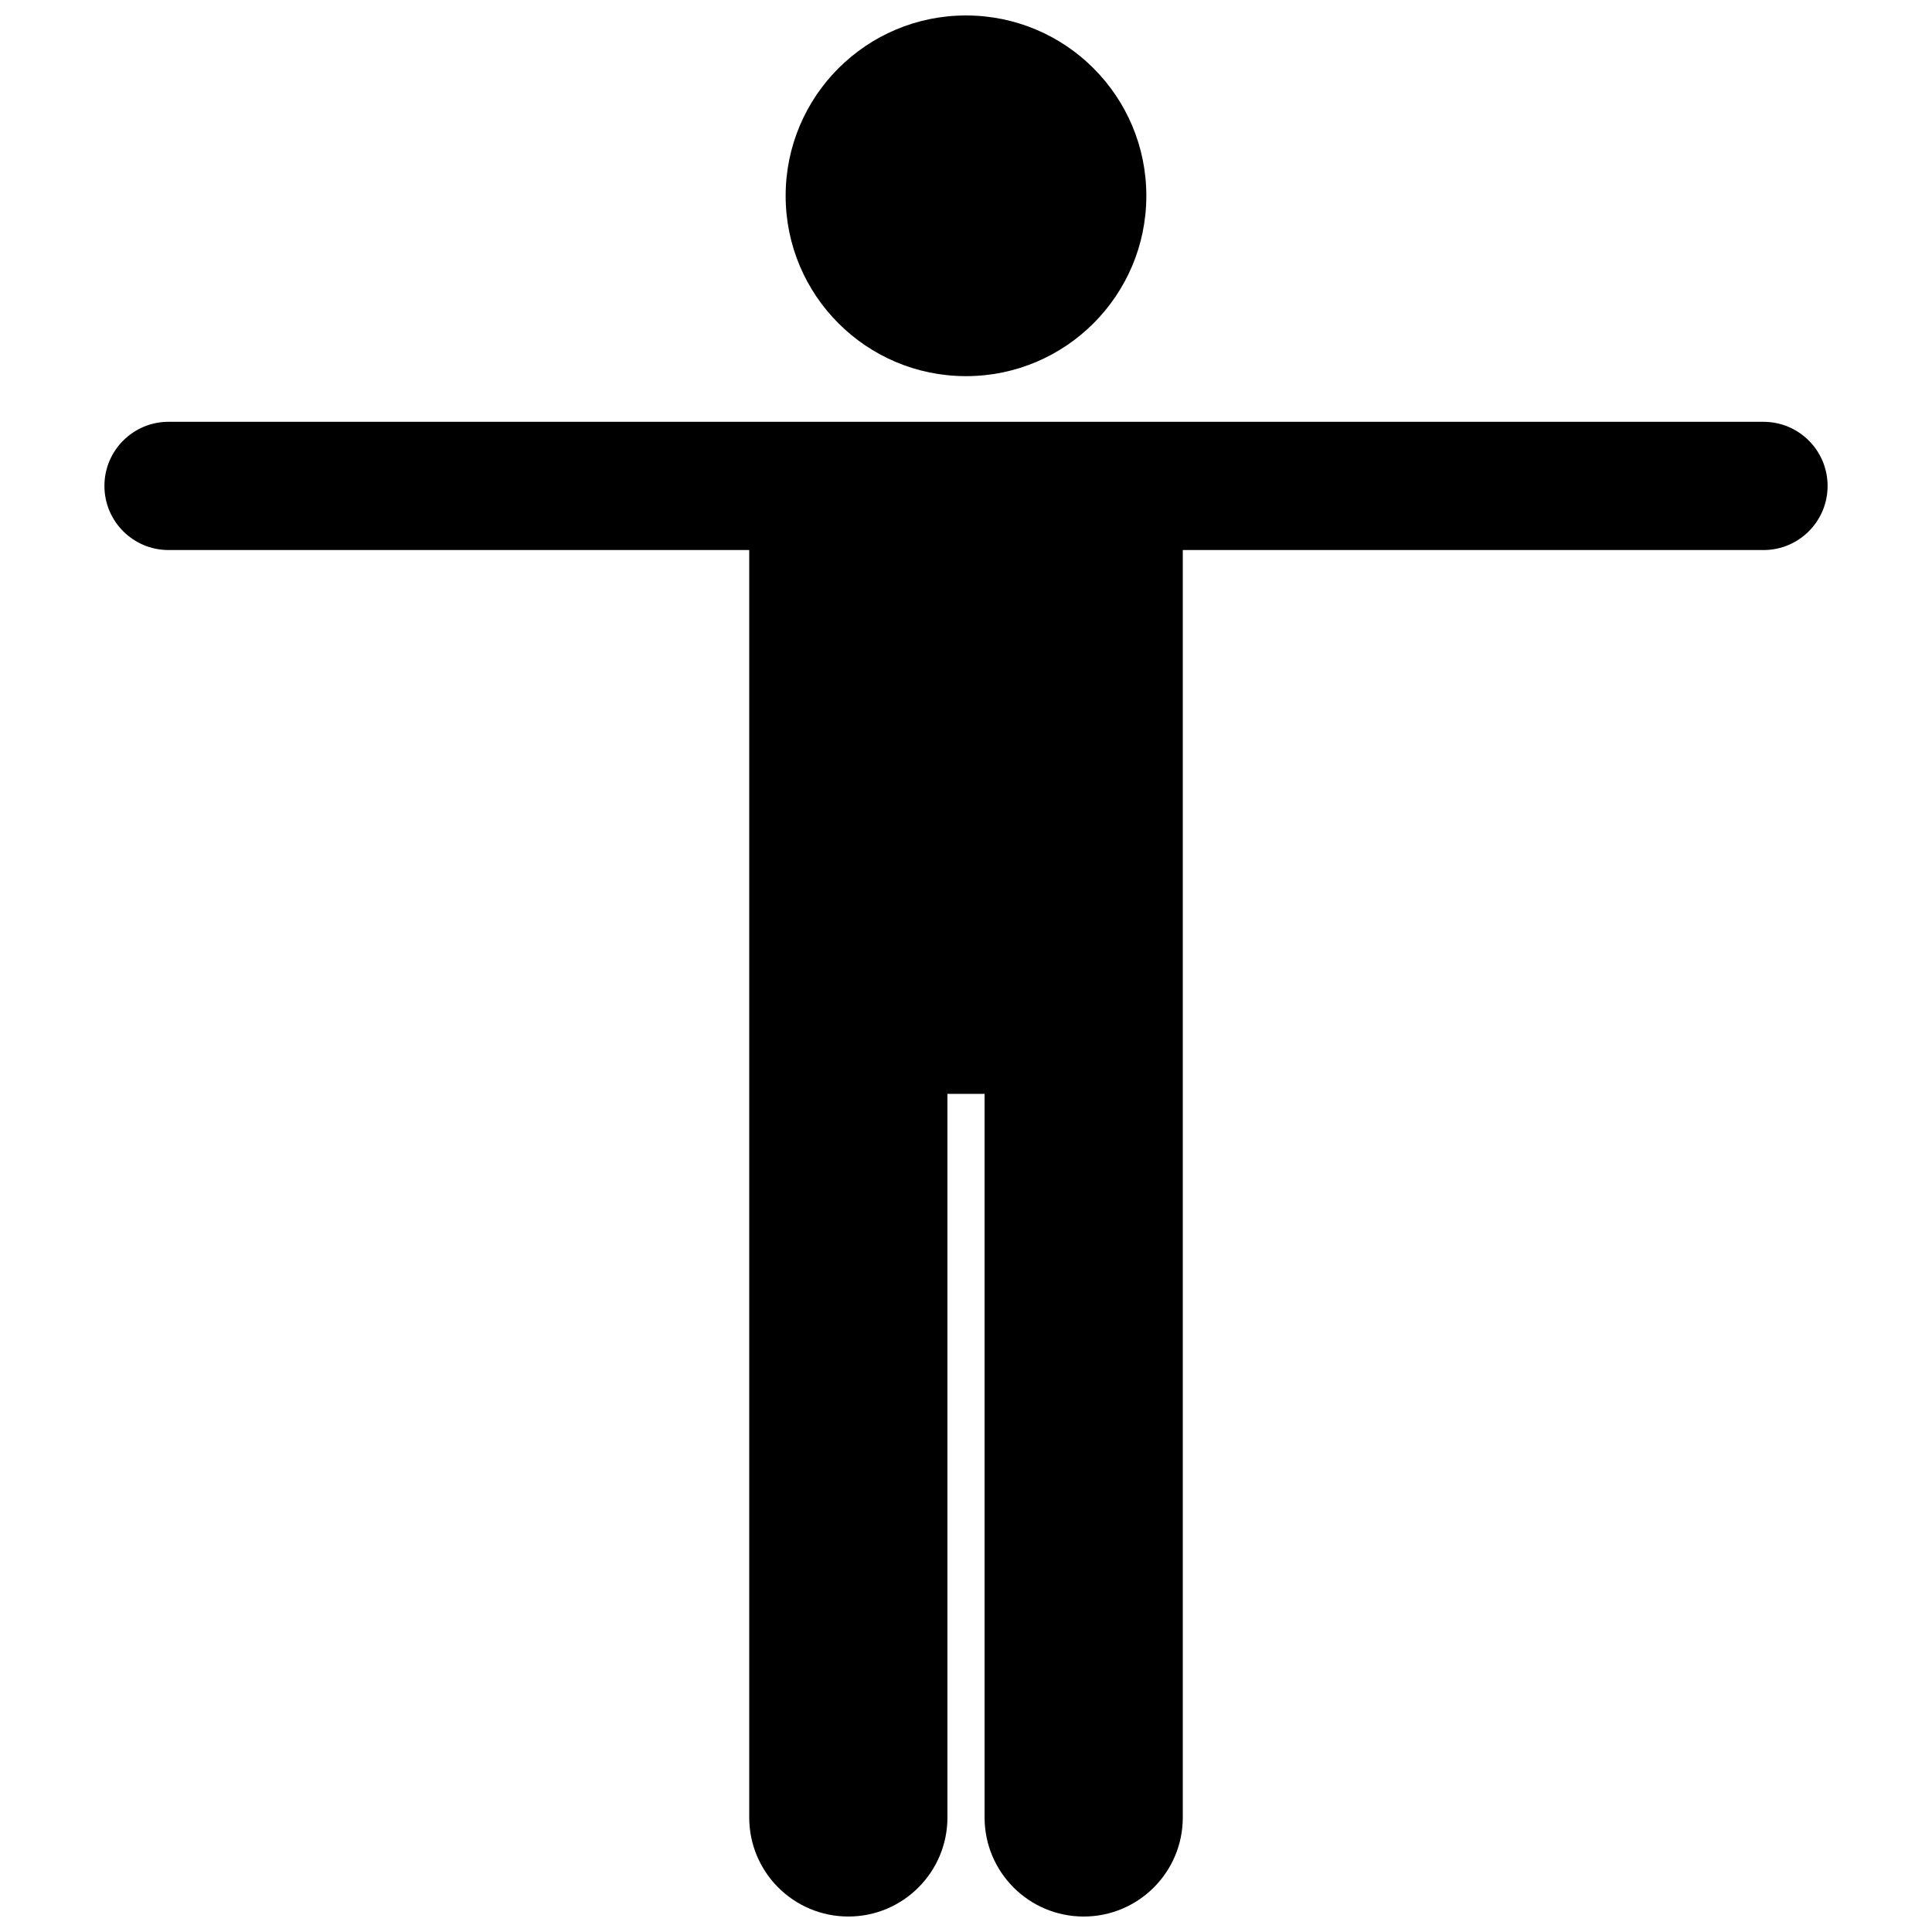 <?xml version="1.0" encoding="UTF-8"?>
<!-- Uploaded to: ICON Repo, www.iconrepo.com, Generator: ICON Repo Mixer Tools -->
<svg width="800px" height="800px" version="1.1" viewBox="144 144 512 512" xmlns="http://www.w3.org/2000/svg">
 <defs>
  <clipPath id="b">
   <path d="m171 255h458v396.9h-458z"/>
  </clipPath>
  <clipPath id="a">
   <path d="m352 148.09h96v95.906h-96z"/>
  </clipPath>
 </defs>
 <g>
  <g clip-path="url(#b)">
   <path d="m395.08 625.64v-191.75h9.844v191.75c0 14.508 11.762 26.262 26.266 26.262 14.5 0 26.262-11.754 26.262-26.262v-335.87h153.89c9.387 0 16.992-7.613 16.992-16.992 0-9.387-7.606-16.992-16.992-16.992l-422.68-0.004c-9.383 0-16.988 7.609-16.988 16.992 0 9.383 7.606 16.992 16.988 16.992h153.89v335.87c0 14.508 11.762 26.262 26.266 26.262 14.5 0.004 26.262-11.75 26.262-26.258z"/>
  </g>
  <g clip-path="url(#a)">
   <path d="m447.79 195.89c0 26.395-21.398 47.793-47.793 47.793-26.398 0-47.793-21.398-47.793-47.793s21.395-47.793 47.793-47.793c26.395 0 47.793 21.398 47.793 47.793"/>
  </g>
 </g>
</svg>
